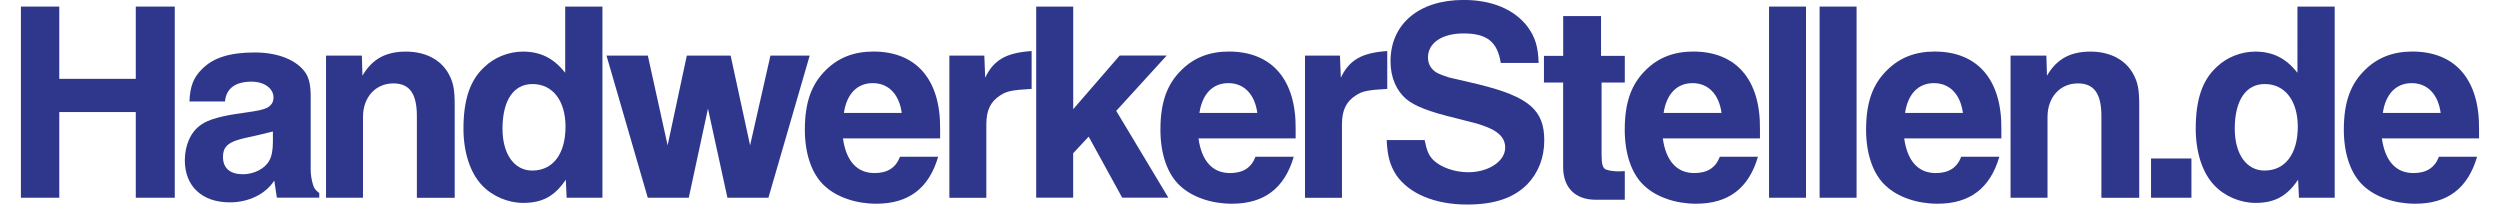 <?xml version="1.0" encoding="utf-8"?>
<!-- Generator: Adobe Illustrator 26.0.1, SVG Export Plug-In . SVG Version: 6.00 Build 0)  -->
<svg version="1.1" id="Ebene_1" xmlns="http://www.w3.org/2000/svg" xmlns:xlink="http://www.w3.org/1999/xlink" x="0px" y="0px" width="452" height="37"
	 viewBox="0 0 452.13 37.64" style="enable-background:new 0 0 452.13 37.64;" xml:space="preserve">
<style type="text/css">
	.st0{fill:#2F378D;}
</style>
<g>
	<path class="st0" d="M0,1.21h7.06V14.5h14.07V1.21h7.17v35.16h-7.17V20.61H7.06v15.76H0V1.21z"/>
	<path class="st0" d="M46.6,33.21c-1.58,2.48-4.69,4.01-8.17,4.01c-5.11,0-8.28-2.95-8.28-7.75c0-2.79,1.11-5.27,3.01-6.54
		c1.32-0.95,3.74-1.63,7.7-2.16c3-0.42,3.58-0.58,4.43-0.95c0.74-0.42,1.11-0.95,1.16-1.69c0.16-1.74-1.58-3.11-4.01-3.11
		c-3.01,0-4.69,1.26-4.9,3.64H31c0.11-2.79,0.74-4.43,2.37-6.01c2.06-2.06,5.11-3,9.65-3c4.32,0,7.75,1.42,9.33,3.74
		c0.69,1.05,0.95,2.37,0.95,4.32V31.2c0,0.95,0.16,1.9,0.42,2.74c0.16,0.63,0.42,1,1.16,1.58v0.84h-7.8L46.6,33.21z M46.34,24.19
		c-2.37,0.58-3.43,0.84-4.53,1.06c-3.58,0.74-4.64,1.58-4.64,3.64c0,2.06,1.32,3.16,3.69,3.16c2,0,4.06-1.05,4.8-2.48
		c0.47-0.74,0.69-2,0.69-3.48V24.19z"/>
	<path class="st0" d="M56.12,10.23h6.59l0.11,3.69c1.79-3.06,4.27-4.43,8.01-4.43c3.48,0,6.33,1.42,7.8,4.01
		c0.9,1.63,1.16,2.85,1.16,5.96v16.92h-6.96V21.35c0-4.16-1.37-6.01-4.32-6.01c-3.27,0-5.59,2.53-5.59,6.17v14.86h-6.8V10.23z"/>
	<path class="st0" d="M100.38,36.37l-0.16-3.32c-2.06,3.06-4.32,4.27-7.85,4.27c-2.74,0-5.64-1.21-7.54-3.22
		c-2.21-2.32-3.43-6.11-3.43-10.44c0-5.32,1.21-8.96,3.9-11.38c1.79-1.74,4.48-2.79,7.01-2.79c3.27,0,5.69,1.21,7.8,3.9V1.21h6.85
		v35.16H100.38z M88.58,23.67c0,4.69,2.16,7.7,5.48,7.7c3.8,0,6.11-3.06,6.11-8.06c0-4.8-2.37-7.85-6.06-7.85
		C90.63,15.44,88.58,18.45,88.58,23.67z"/>
	<path class="st0" d="M115.31,10.23l3.64,16.5l3.53-16.5h8.06l3.58,16.5l3.74-16.5h7.22l-7.59,26.14h-7.54l-3.58-16.39l-3.53,16.39
		h-7.54l-7.59-26.14H115.31z"/>
	<path class="st0" d="M168.71,28.83c-1.69,5.8-5.43,8.64-11.39,8.64c-3.74,0-7.27-1.21-9.49-3.27c-2.37-2.16-3.64-5.9-3.64-10.33
		c0-5.06,1.21-8.43,3.95-11.07c2.27-2.21,5.11-3.32,8.65-3.32c7.91,0,12.39,5.17,12.28,14.28v1.69h-17.87
		c0.58,4.17,2.58,6.38,5.8,6.38c2.37,0,3.9-0.95,4.69-3H168.71z M162.01,20.77c-0.47-3.48-2.48-5.48-5.32-5.48
		c-2.9,0-4.8,2-5.32,5.48H162.01z"/>
	<path class="st0" d="M170.77,10.23h6.43l0.16,4.06c1.53-3.22,3.8-4.59,8.54-4.9v6.96c-3.64,0.21-4.64,0.42-5.8,1.21
		c-1.74,1.11-2.53,2.74-2.53,5.27v13.55h-6.8V10.23z"/>
	<path class="st0" d="M186.75,1.21h6.8v18.87l8.54-9.86h8.65l-9.28,10.17l9.59,15.97h-8.49l-6.17-11.23l-2.85,3.06v8.17h-6.8V1.21z"
		/>
	<path class="st0" d="M234.11,28.83c-1.69,5.8-5.43,8.64-11.39,8.64c-3.74,0-7.27-1.21-9.49-3.27c-2.37-2.16-3.64-5.9-3.64-10.33
		c0-5.06,1.21-8.43,3.95-11.07c2.26-2.21,5.11-3.32,8.64-3.32c7.91,0,12.39,5.17,12.28,14.28v1.69h-17.87
		c0.58,4.17,2.58,6.38,5.8,6.38c2.37,0,3.9-0.95,4.69-3H234.11z M227.41,20.77c-0.47-3.48-2.48-5.48-5.32-5.48
		c-2.9,0-4.8,2-5.33,5.48H227.41z"/>
	<path class="st0" d="M236.18,10.23h6.43l0.16,4.06c1.53-3.22,3.8-4.59,8.54-4.9v6.96c-3.64,0.21-4.64,0.42-5.8,1.21
		c-1.74,1.11-2.53,2.74-2.53,5.27v13.55h-6.8V10.23z"/>
	<path class="st0" d="M258.19,25.78c0.42,2.06,0.79,2.85,1.63,3.69c1.37,1.32,3.9,2.21,6.38,2.21c3.79,0,6.8-2.05,6.8-4.53
		c0-1.37-0.69-2.37-2.16-3.22c-0.74-0.42-1.9-0.84-2.9-1.16l-4.11-1.06c-4.85-1.16-7.48-2.21-9.02-3.48c-1.84-1.58-2.9-4-2.9-6.96
		c0-6.85,5.22-11.28,13.44-11.28c5.22,0,9.33,1.74,11.75,4.9c1.42,1.95,1.95,3.64,2.05,6.69h-6.96c-0.63-3.9-2.53-5.43-6.85-5.43
		c-3.96,0-6.54,1.74-6.54,4.43c0,1.16,0.53,2.11,1.53,2.74c0.53,0.32,1.53,0.68,2.42,0.95l1.84,0.42l1.79,0.42l1.79,0.42
		c9.17,2.27,12.02,4.69,12.02,10.28c0,3.21-1.11,6.01-3.16,8.12c-2.48,2.48-6.01,3.69-11.02,3.69c-5.96,0-10.65-2-13.02-5.38
		c-1.21-1.9-1.63-3.48-1.79-6.48H258.19z"/>
	<path class="st0" d="M280.14,10.28h3.53V2.95h6.96v7.33H295v4.9h-4.27v13.28c0,1.74,0.21,2.42,0.74,2.69
		c0.47,0.21,1.42,0.37,2.42,0.37l1.11-0.05v5.27h-5.33c-3.79,0-6.01-2.21-6.01-6.01V15.18h-3.53V10.28z"/>
	<path class="st0" d="M319.49,28.83c-1.69,5.8-5.43,8.64-11.38,8.64c-3.74,0-7.27-1.21-9.49-3.27c-2.37-2.16-3.63-5.9-3.63-10.33
		c0-5.06,1.21-8.43,3.95-11.07c2.26-2.21,5.11-3.32,8.64-3.32c7.91,0,12.39,5.17,12.28,14.28v1.69h-17.87
		c0.58,4.17,2.58,6.38,5.8,6.38c2.37,0,3.9-0.95,4.69-3H319.49z M312.79,20.77c-0.47-3.48-2.48-5.48-5.32-5.48
		c-2.9,0-4.8,2-5.33,5.48H312.79z"/>
	<path class="st0" d="M321.53,1.21h6.8v35.16h-6.8V1.21z"/>
	<path class="st0" d="M330.83,1.21h6.8v35.16h-6.8V1.21z"/>
	<path class="st0" d="M363.89,28.83c-1.69,5.8-5.43,8.64-11.38,8.64c-3.74,0-7.27-1.21-9.49-3.27c-2.37-2.16-3.64-5.9-3.64-10.33
		c0-5.06,1.21-8.43,3.96-11.07c2.27-2.21,5.11-3.32,8.64-3.32c7.9,0,12.39,5.17,12.28,14.28v1.69h-17.87
		c0.58,4.17,2.58,6.38,5.8,6.38c2.37,0,3.9-0.95,4.69-3H363.89z M357.19,20.77c-0.47-3.48-2.48-5.48-5.32-5.48
		c-2.9,0-4.8,2-5.32,5.48H357.19z"/>
	<path class="st0" d="M365.95,10.23h6.59l0.11,3.69c1.79-3.06,4.27-4.43,8.01-4.43c3.48,0,6.33,1.42,7.8,4.01
		c0.9,1.63,1.16,2.85,1.16,5.96v16.92h-6.96V21.35c0-4.16-1.37-6.01-4.32-6.01c-3.27,0-5.59,2.53-5.59,6.17v14.86h-6.8V10.23z"/>
	<path class="st0" d="M391.79,29.15h7.43v7.22h-7.43V29.15z"/>
	<path class="st0" d="M419,36.37l-0.16-3.32c-2.06,3.06-4.32,4.27-7.86,4.27c-2.74,0-5.64-1.21-7.54-3.22
		c-2.22-2.32-3.43-6.11-3.43-10.44c0-5.32,1.21-8.96,3.9-11.38c1.79-1.74,4.48-2.79,7.01-2.79c3.27,0,5.69,1.21,7.8,3.9V1.21h6.85
		v35.16H419z M407.19,23.67c0,4.69,2.16,7.7,5.48,7.7c3.79,0,6.11-3.06,6.11-8.06c0-4.8-2.37-7.85-6.06-7.85
		C409.25,15.44,407.19,18.45,407.19,23.67z"/>
	<path class="st0" d="M451.76,28.83c-1.69,5.8-5.43,8.64-11.38,8.64c-3.74,0-7.27-1.21-9.49-3.27c-2.37-2.16-3.64-5.9-3.64-10.33
		c0-5.06,1.21-8.43,3.95-11.07c2.27-2.21,5.11-3.32,8.64-3.32c7.91,0,12.39,5.17,12.28,14.28v1.69h-17.87
		c0.58,4.17,2.58,6.38,5.8,6.38c2.37,0,3.9-0.95,4.69-3H451.76z M445.06,20.77c-0.47-3.48-2.48-5.48-5.32-5.48
		c-2.9,0-4.8,2-5.32,5.48H445.06z"/>
</g>
</svg>
